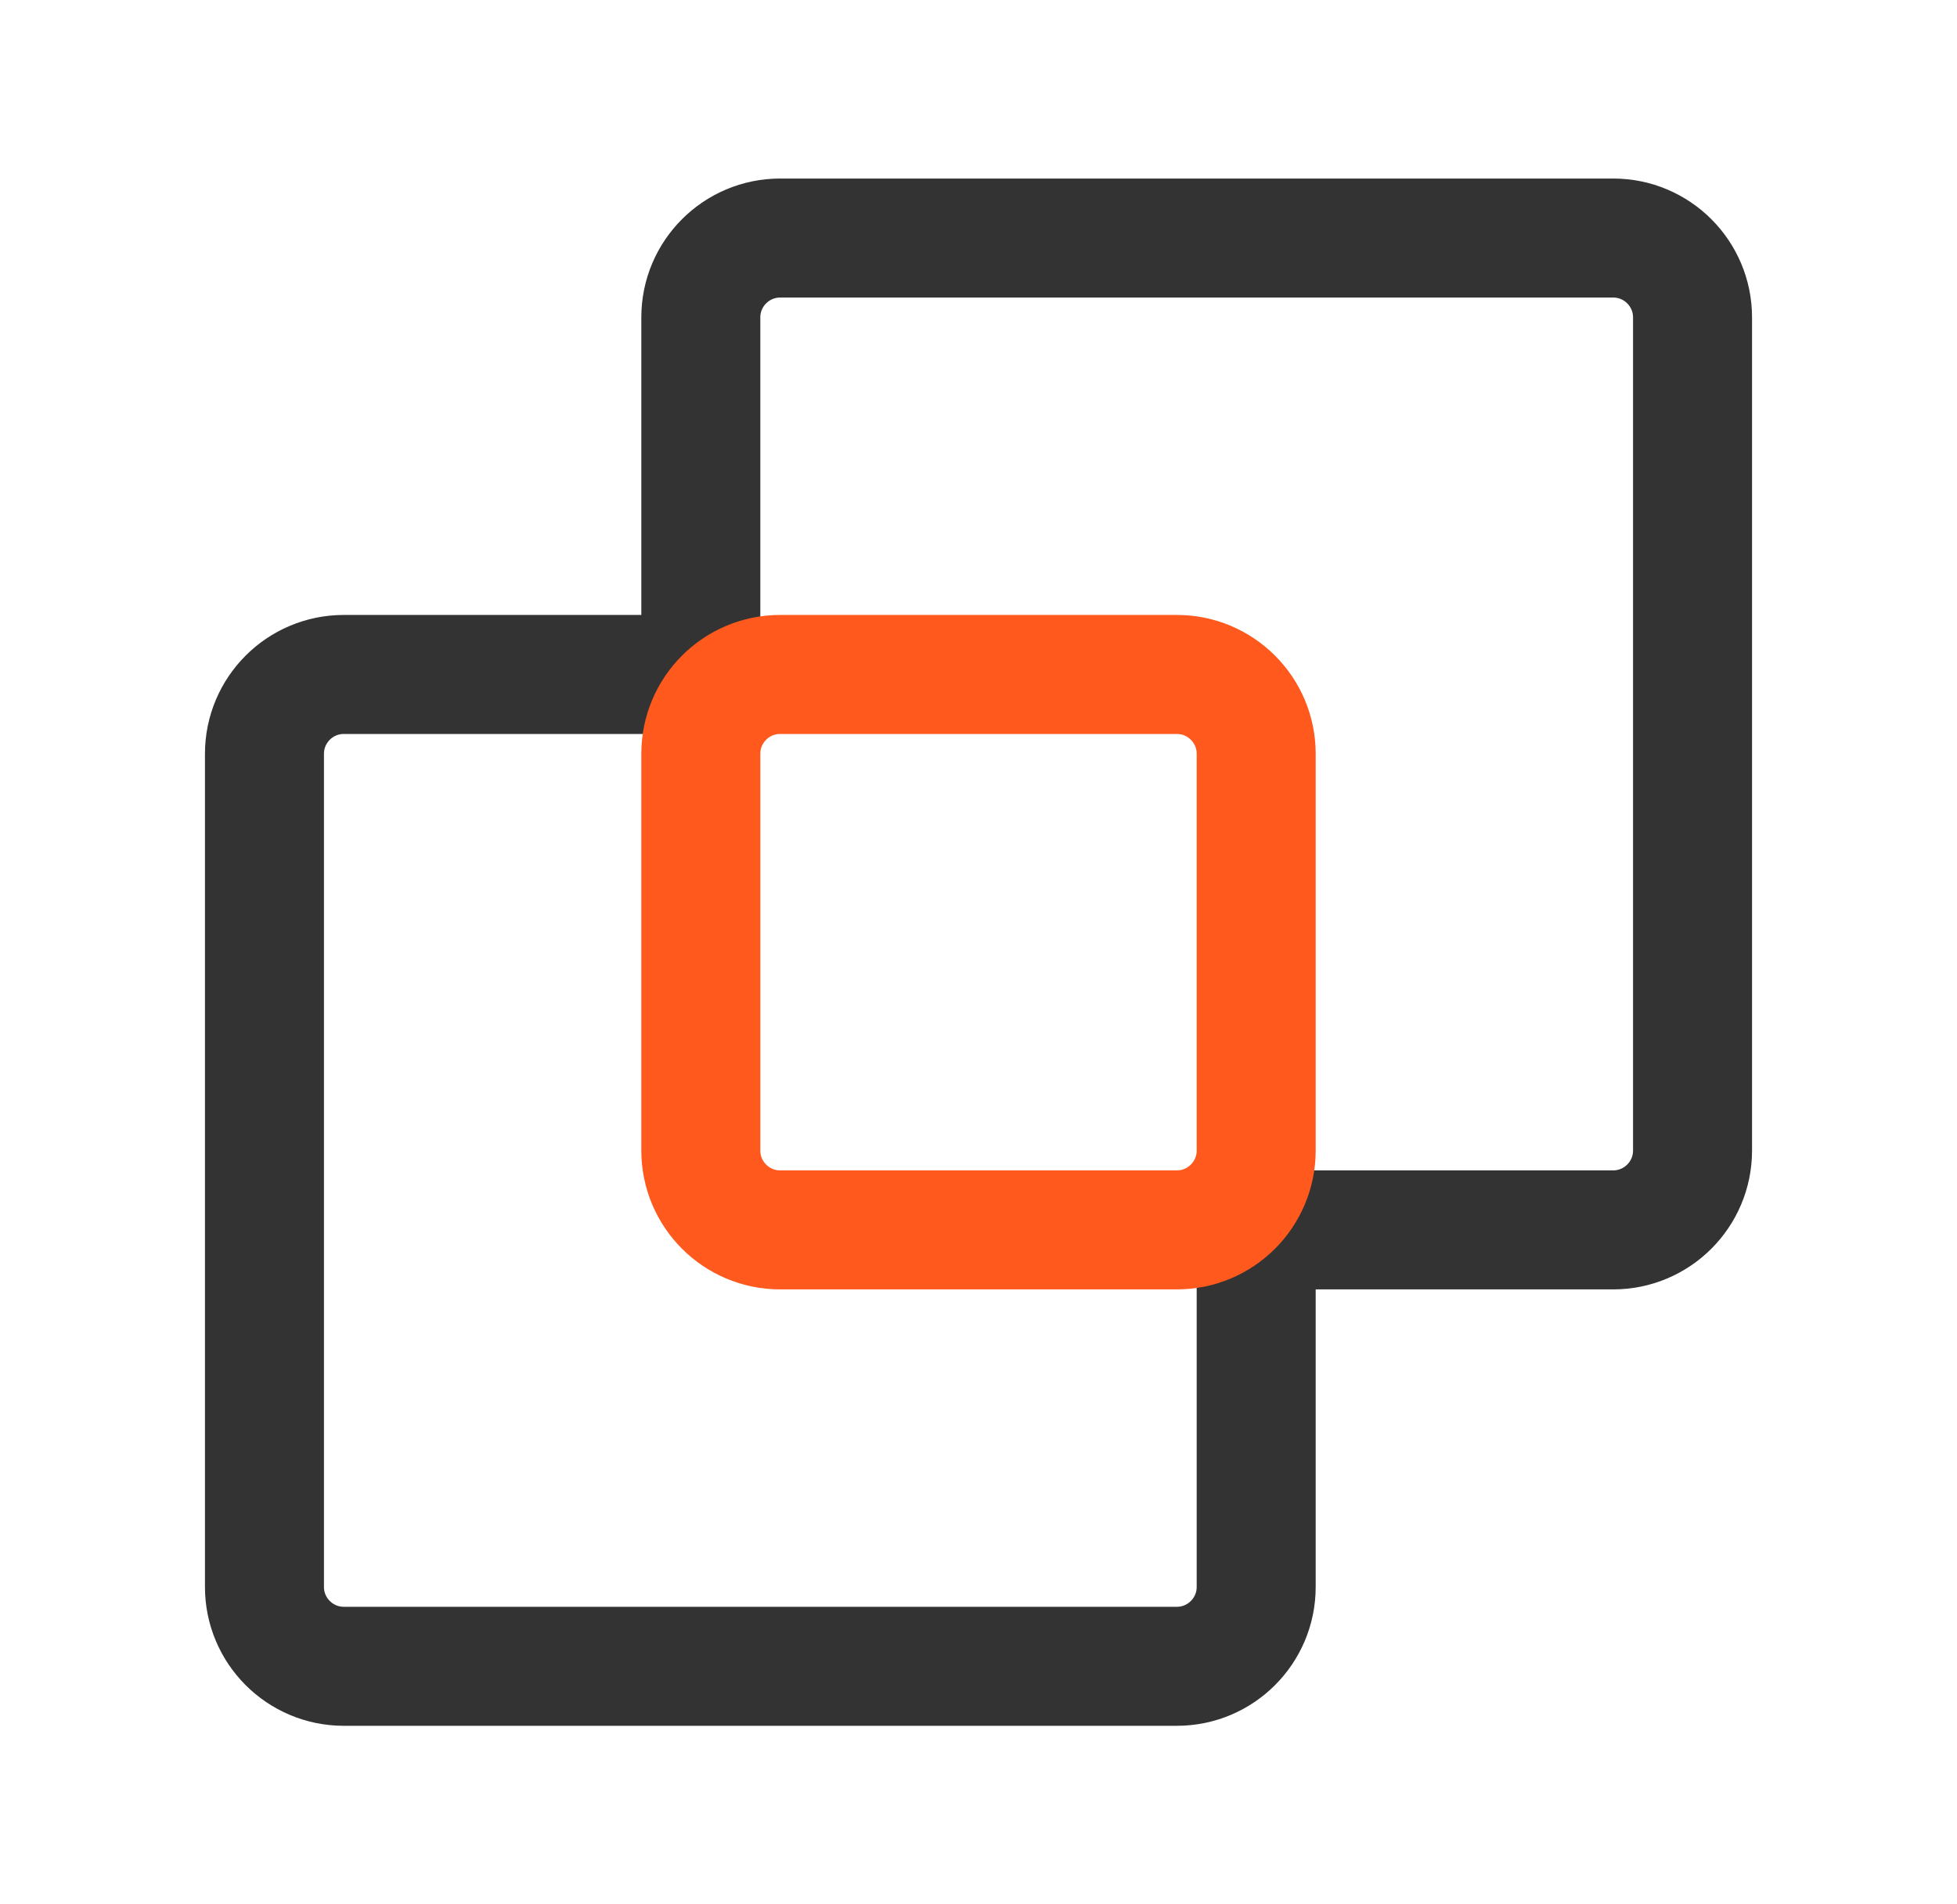 <svg width="37" height="36" viewBox="0 0 37 36" fill="none" xmlns="http://www.w3.org/2000/svg">
<path d="M23.75 23.25H30.5C31.328 23.25 32 22.578 32 21.75V6C32 5.172 31.328 4.5 30.5 4.5H14.75C13.922 4.5 13.25 5.172 13.25 6V12.75" stroke="#333333" stroke-width="2.25" stroke-linecap="round" stroke-linejoin="round"/>
<path d="M13.25 12.75H6.5C5.672 12.75 5 13.422 5 14.25V30C5 30.828 5.672 31.5 6.5 31.5H22.25C23.078 31.5 23.75 30.828 23.75 30V23.25" stroke="#333333" stroke-width="2.25" stroke-linecap="round" stroke-linejoin="round"/>
<path d="M22.25 12.75H14.75C13.922 12.75 13.25 13.422 13.25 14.25V21.75C13.25 22.578 13.922 23.25 14.75 23.25H22.25C23.078 23.25 23.75 22.578 23.75 21.75V14.25C23.75 13.422 23.078 12.75 22.25 12.75Z" stroke="#FF591D" stroke-width="2.25" stroke-linecap="round" stroke-linejoin="round"/>
</svg>
